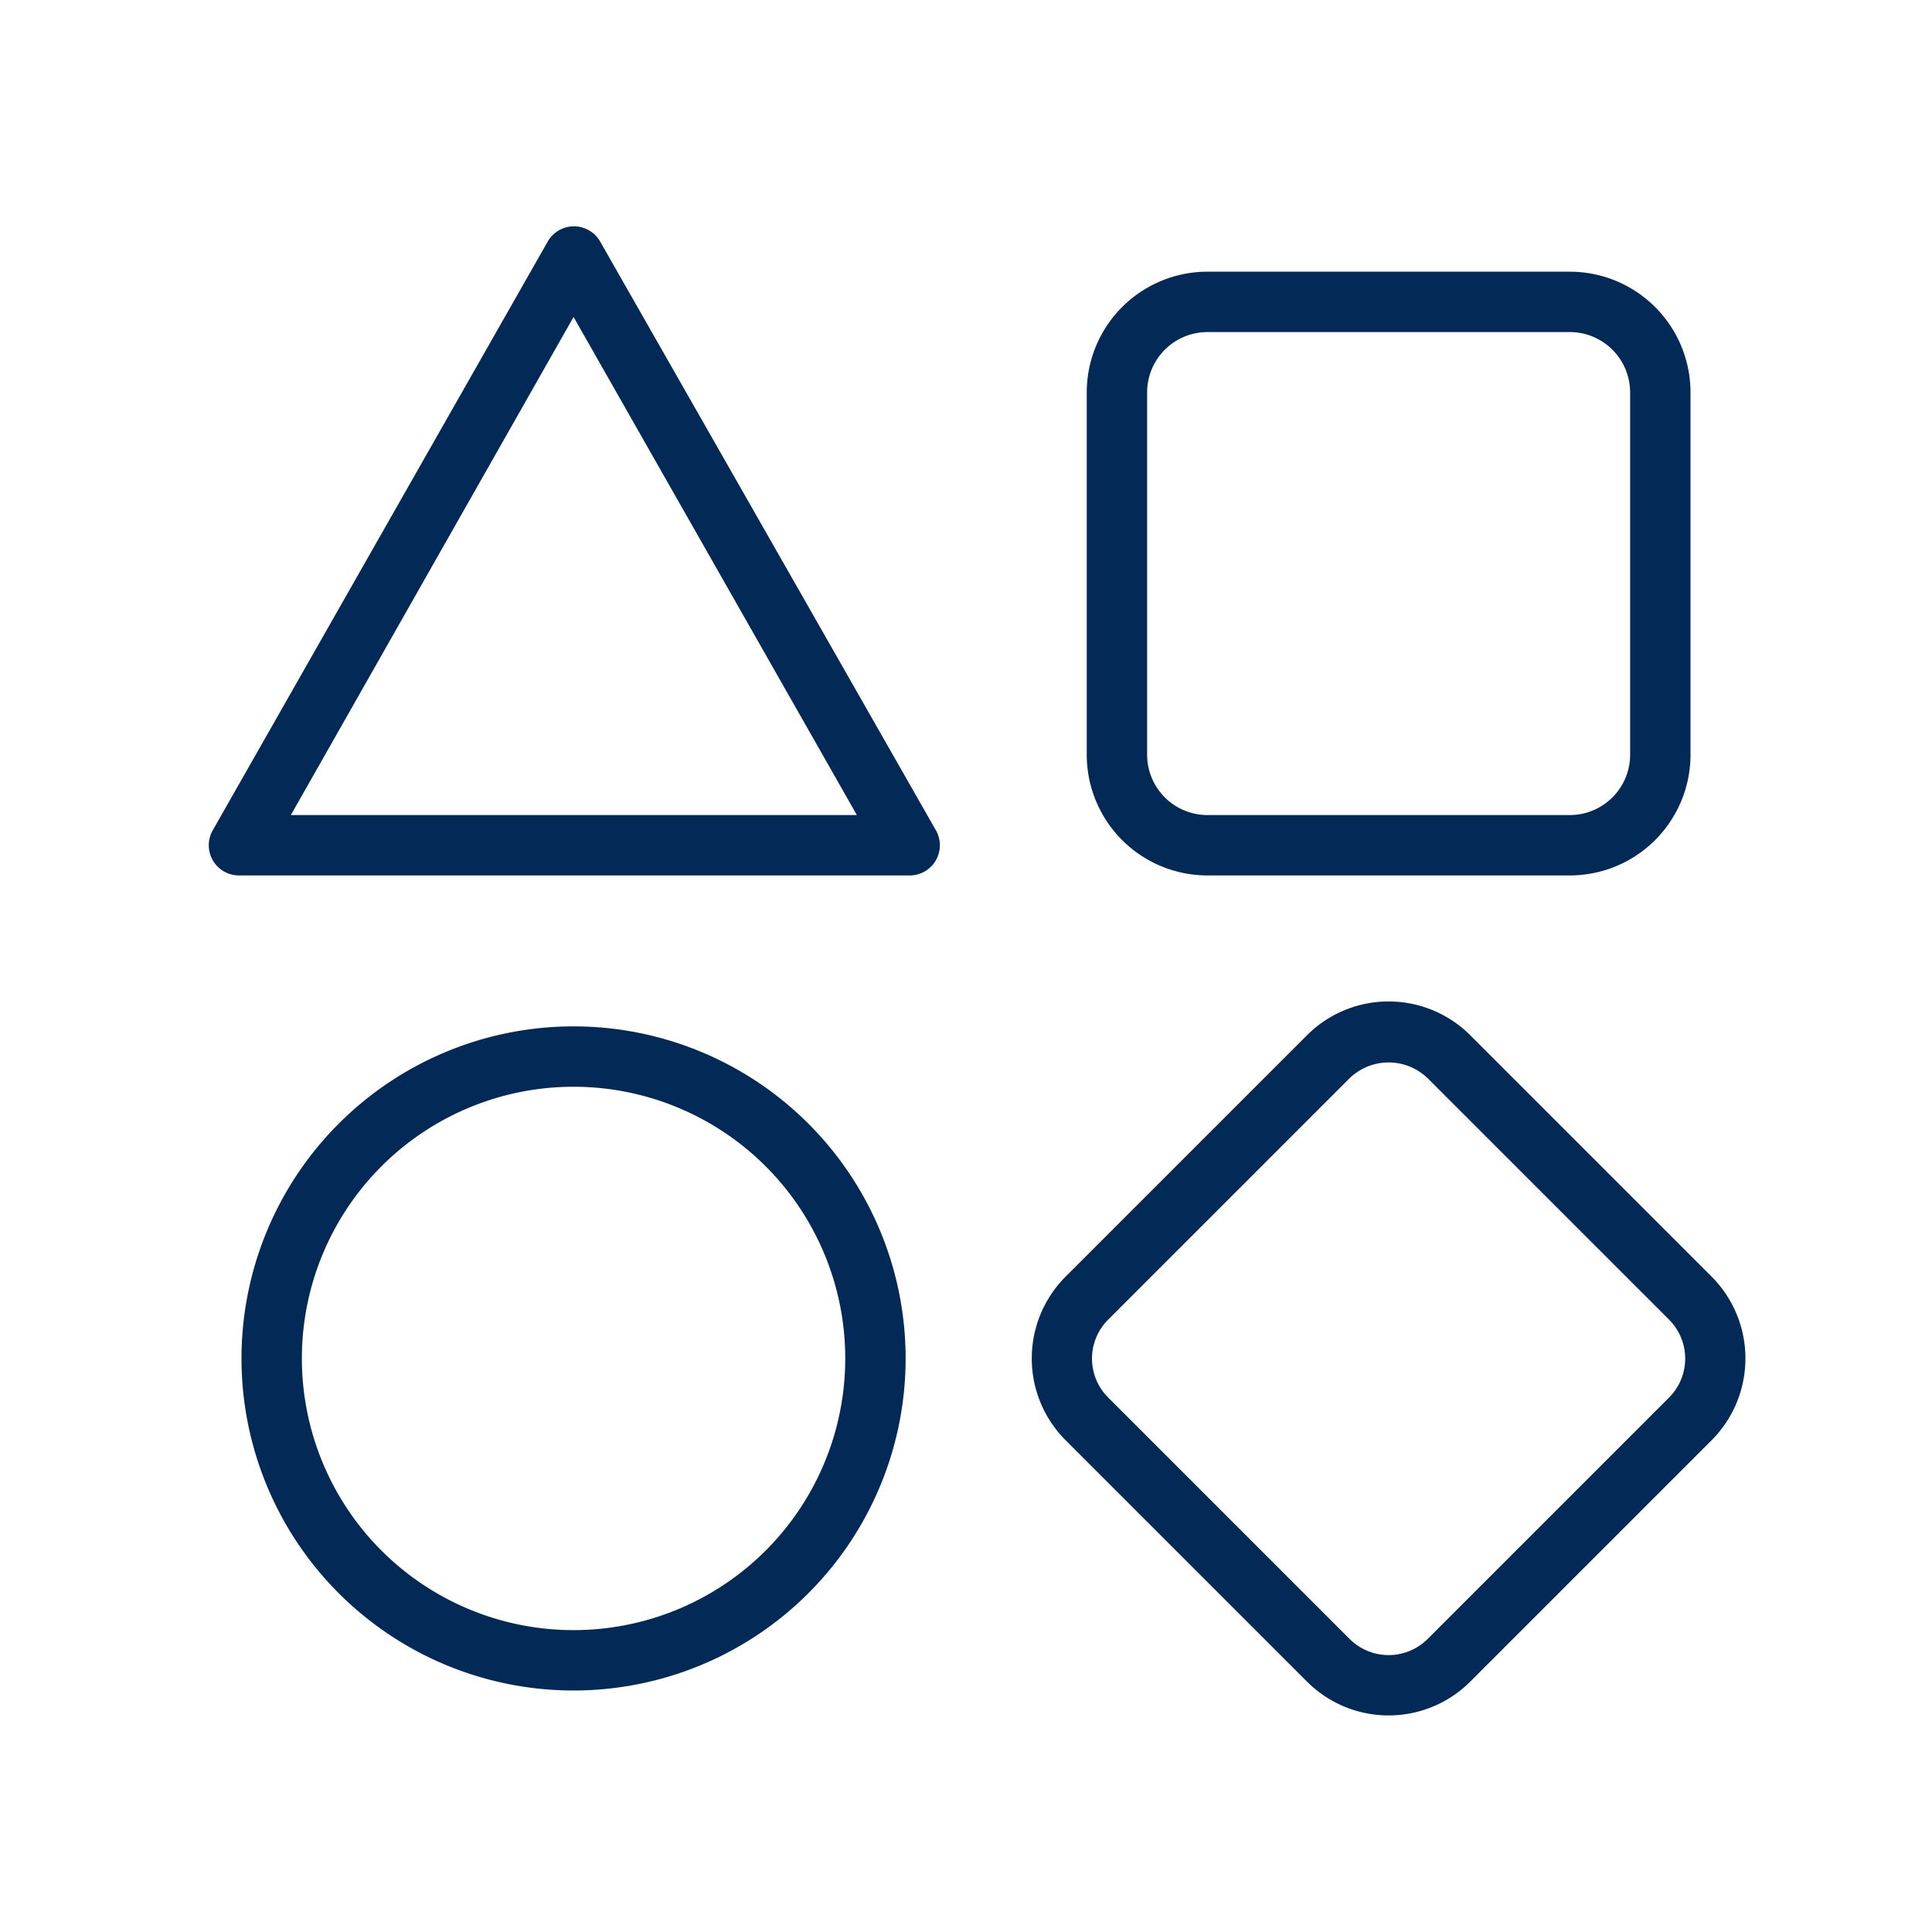 <svg xmlns="http://www.w3.org/2000/svg" version="1.1" xmlns:xlink="http://www.w3.org/1999/xlink" width="512" height="512" x="0" y="0" viewBox="0 0 128 128" style="enable-background:new 0 0 512 512" xml:space="preserve" class=""><g><path d="M39.76 16a2 2 0 0 0-3.47 0L14.1 55a2 2 0 0 0 1.74 3h44.37A2 2 0 0 0 62 55zM19.27 54 38 21l18.77 33zM80 58h24a8 8 0 0 0 8-8V26a8 8 0 0 0-8-8H80a8 8 0 0 0-8 8v24a8 8 0 0 0 8 8zm-4-32a4 4 0 0 1 4-4h24a4 4 0 0 1 4 4v24a4 4 0 0 1-4 4H80a4 4 0 0 1-4-4zM113.41 84.59l-16-16a7.65 7.65 0 0 0-10.82 0l-16 16a7.67 7.67 0 0 0 0 10.82l16 16a7.65 7.65 0 0 0 10.82 0l16-16a7.68 7.68 0 0 0 0-10.82zm-2.83 8-16 16a3.66 3.66 0 0 1-5.16 0l-16-16a3.64 3.64 0 0 1 0-5.16l16-16a3.72 3.72 0 0 1 5.16 0l16 16a3.65 3.65 0 0 1 0 5.16zM38 68a22 22 0 1 0 22 22 22 22 0 0 0-22-22zm0 40a18 18 0 1 1 18-18 18 18 0 0 1-18 18z" fill="#032a57" opacity="1" data-original="#000000"></path></g></svg>